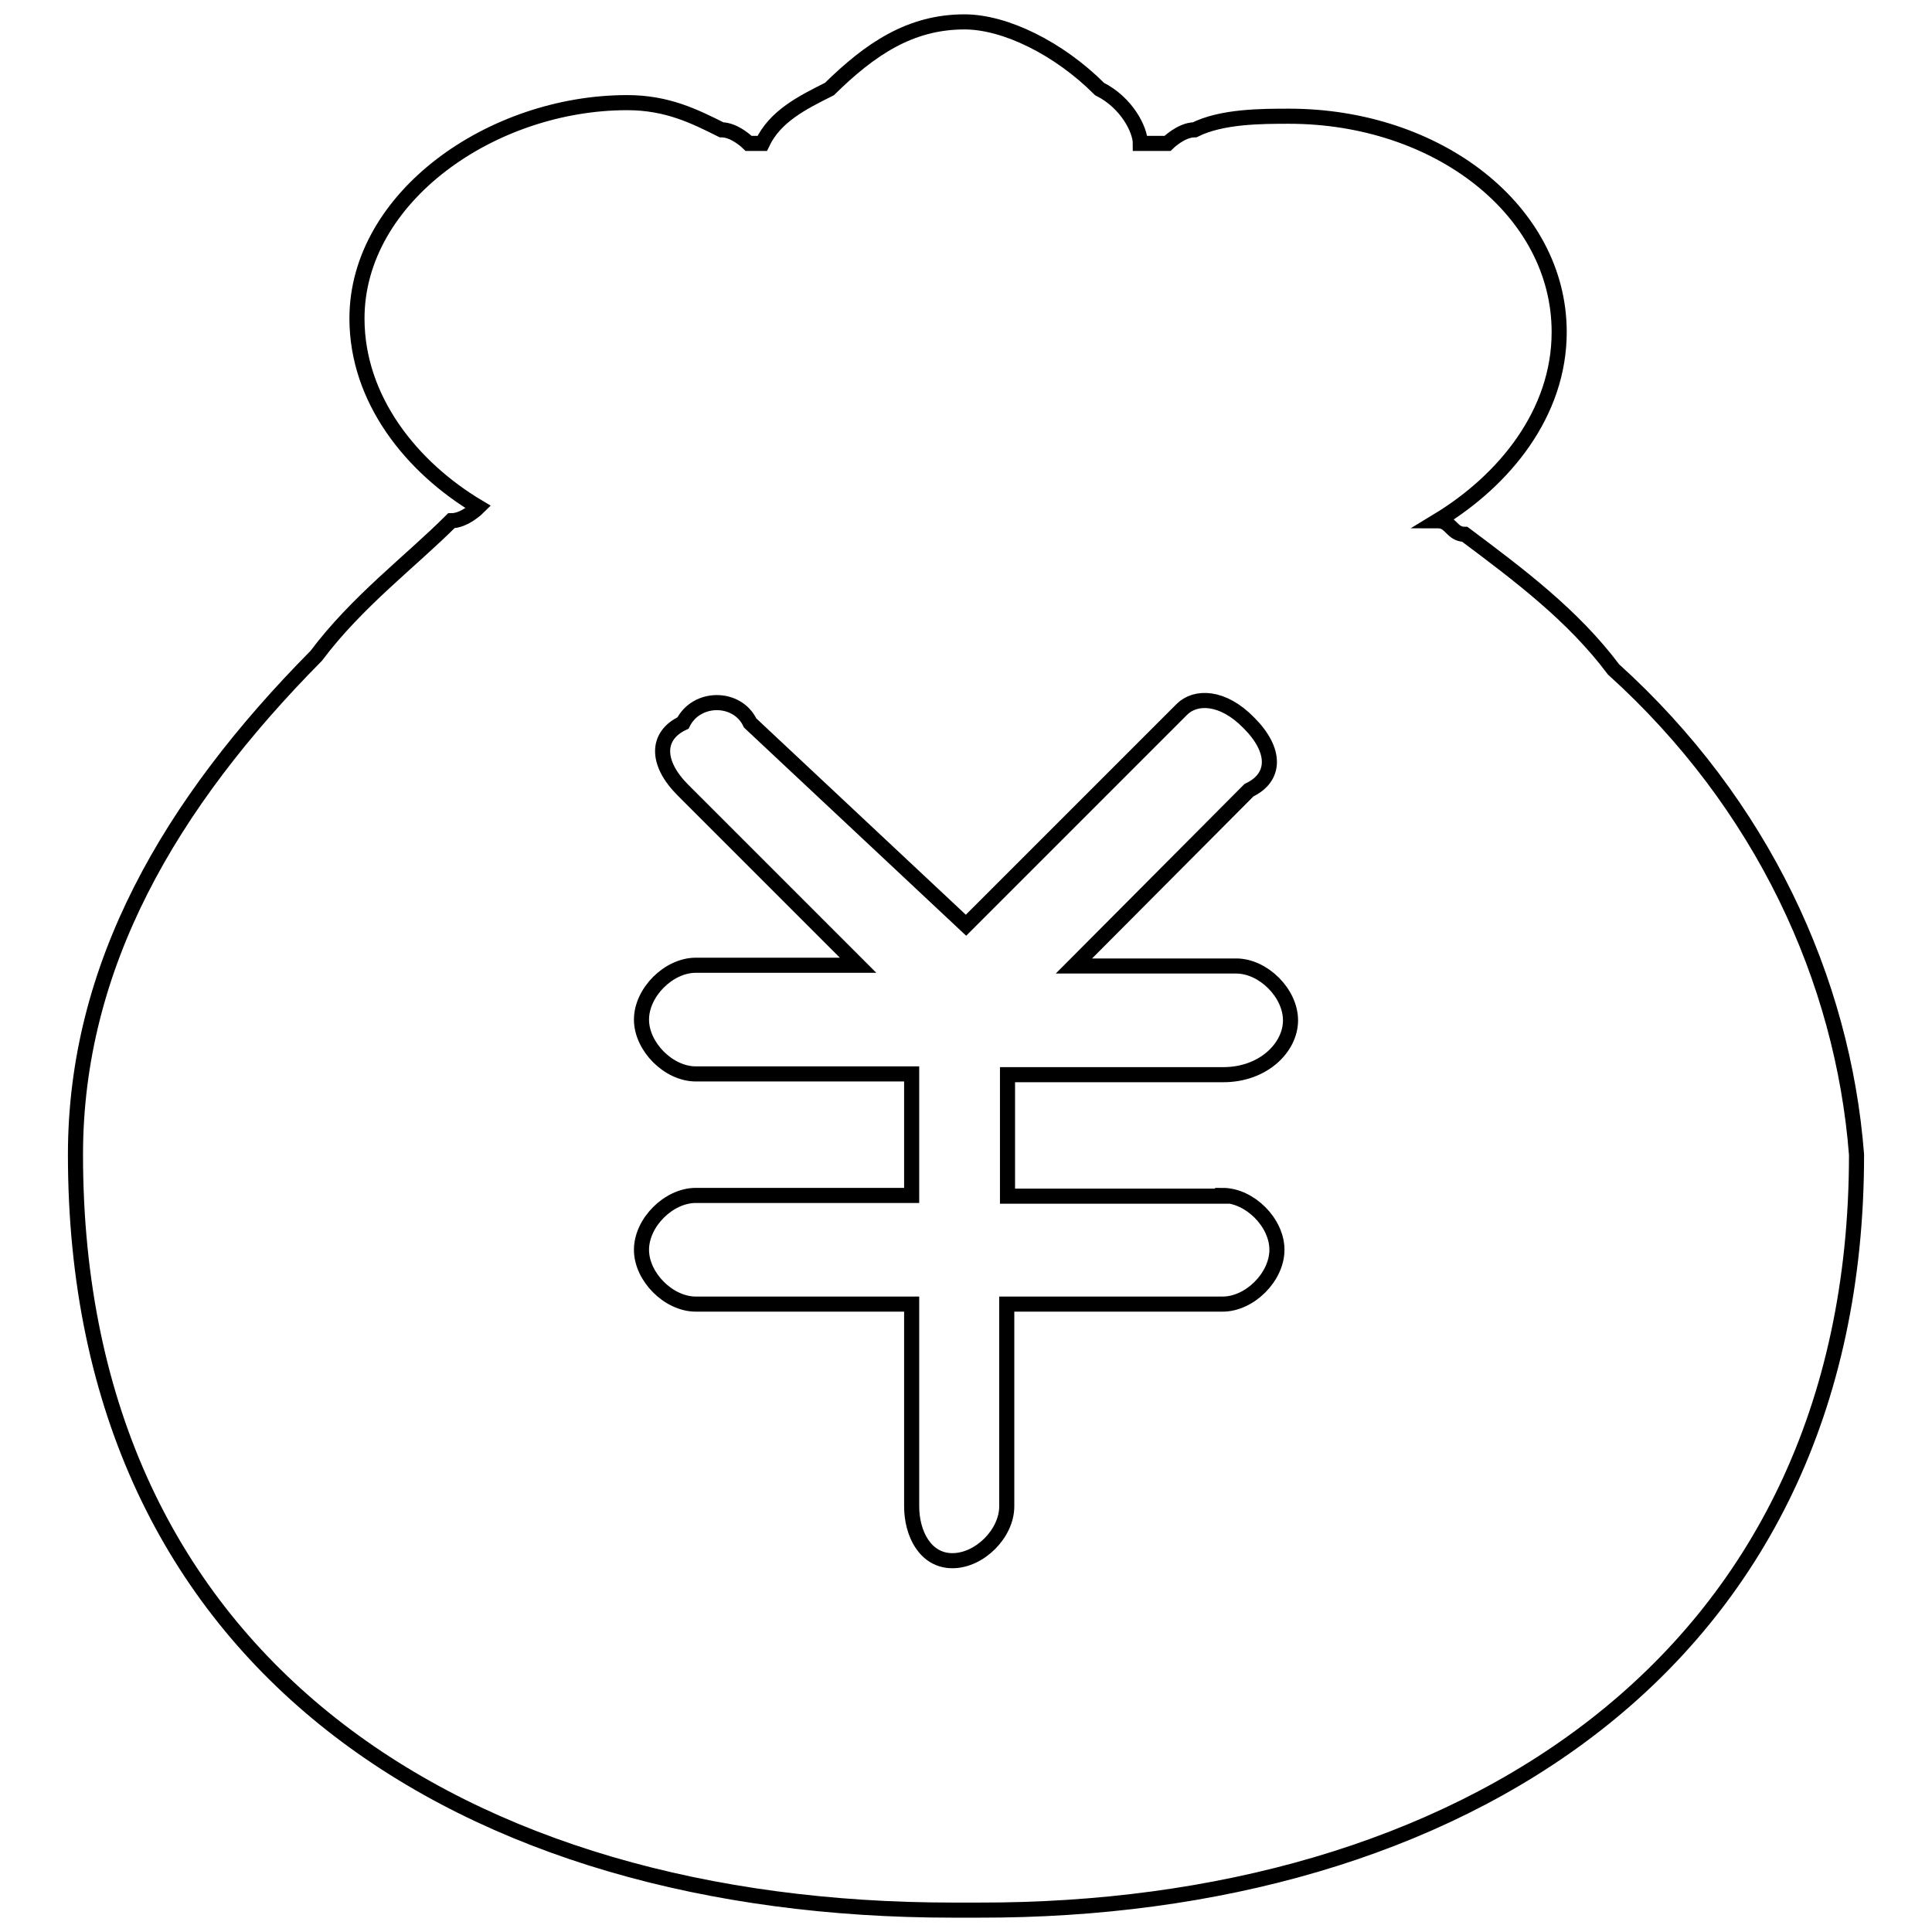 <?xml version="1.0" encoding="utf-8"?>
<!-- Svg Vector Icons : http://www.onlinewebfonts.com/icon -->
<!DOCTYPE svg PUBLIC "-//W3C//DTD SVG 1.1//EN" "http://www.w3.org/Graphics/SVG/1.1/DTD/svg11.dtd">
<svg version="1.1" xmlns="http://www.w3.org/2000/svg" xmlns:xlink="http://www.w3.org/1999/xlink" x="0px" y="0px" viewBox="0 0 256 256" enable-background="new 0 0 256 256" xml:space="preserve">
<g> <path stroke-width="2" fill-opacity="0" stroke="#000000"  d="M213.8,88.7c-5.4-7.2-12.5-12.5-19.7-17.9c-1.8,0-1.8-1.8-3.6-1.8c8.9-5.4,16.1-14.3,16.1-25 c0-16.1-16.1-28.6-35.8-28.6c-3.6,0-8.9,0-12.5,1.8c-1.8,0-3.6,1.8-3.6,1.8h-3.6c0-1.8-1.8-5.4-5.4-7.2c-5.4-5.4-12.5-8.9-17.9-8.9 c-7.2,0-12.5,3.6-17.9,8.9c-3.6,1.8-7.2,3.6-8.9,7.2h-1.8c0,0-1.8-1.8-3.6-1.8c-3.6-1.8-7.2-3.6-12.5-3.6 c-17.9,0-35.8,12.5-35.8,28.6c0,10.7,7.2,19.7,16.1,25c0,0-1.8,1.8-3.6,1.8c-5.4,5.4-12.5,10.7-17.9,17.9C22.5,106.5,10,128,10,153 c0,67.9,51.8,100.1,116.2,100.1h3.6C192.4,253.2,246,221,246,153C244.2,129.8,233.5,106.5,213.8,88.7L213.8,88.7z M162,158.4 c3.6,0,7.2,3.6,7.2,7.2s-3.6,7.2-7.2,7.2h-28.6v26.8c0,3.6-3.6,7.2-7.2,7.2c-3.6,0-5.4-3.6-5.4-7.2v-26.8H92.2 c-3.6,0-7.2-3.6-7.2-7.2s3.6-7.2,7.2-7.2h28.6v-16.1H92.2c-3.6,0-7.2-3.6-7.2-7.2c0-3.6,3.6-7.2,7.2-7.2h21.5l-23.2-23.2 c-3.6-3.6-3.6-7.2,0-8.9c1.8-3.6,7.2-3.6,8.9,0l28.6,26.8L156.6,94c1.8-1.8,5.4-1.8,8.9,1.8c3.6,3.6,3.6,7.2,0,8.9L142.3,128h21.5 c3.6,0,7.2,3.6,7.2,7.2c0,3.6-3.6,7.2-8.9,7.2h-28.6v16.1H162z"/></g>
</svg>